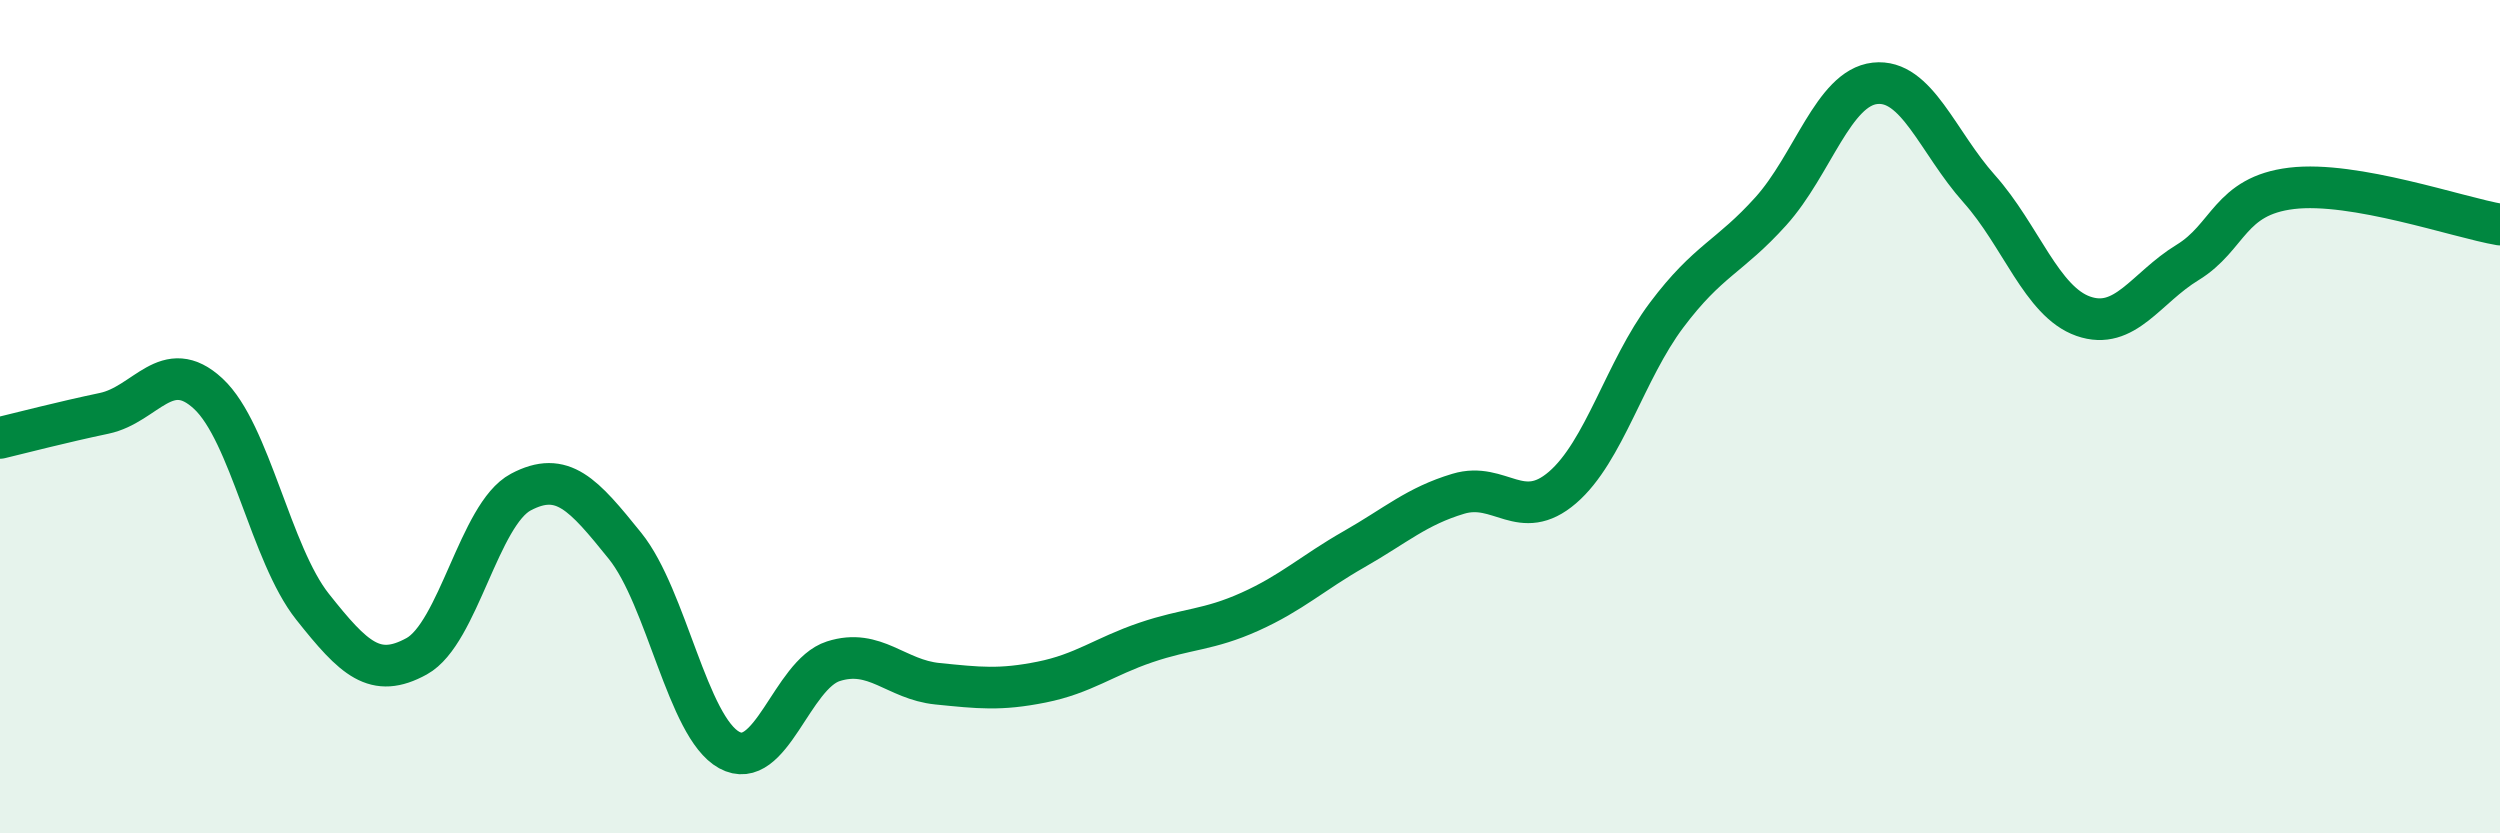 
    <svg width="60" height="20" viewBox="0 0 60 20" xmlns="http://www.w3.org/2000/svg">
      <path
        d="M 0,10.51 C 0.5,10.39 1.5,10.13 2.5,9.92 C 3.5,9.71 4,8.52 5,9.45 C 6,10.38 6.5,13.3 7.5,14.56 C 8.5,15.82 9,16.3 10,15.75 C 11,15.2 11.5,12.34 12.5,11.81 C 13.5,11.28 14,11.86 15,13.1 C 16,14.34 16.5,17.45 17.5,18 C 18.5,18.55 19,16.19 20,15.87 C 21,15.55 21.5,16.31 22.5,16.41 C 23.5,16.51 24,16.57 25,16.37 C 26,16.17 26.5,15.76 27.5,15.42 C 28.5,15.08 29,15.13 30,14.68 C 31,14.23 31.5,13.75 32.5,13.18 C 33.5,12.61 34,12.15 35,11.85 C 36,11.55 36.5,12.56 37.5,11.7 C 38.5,10.84 39,8.89 40,7.56 C 41,6.23 41.5,6.18 42.5,5.07 C 43.5,3.96 44,2.11 45,2 C 46,1.89 46.5,3.41 47.5,4.53 C 48.5,5.65 49,7.24 50,7.59 C 51,7.94 51.5,6.91 52.5,6.3 C 53.5,5.69 53.5,4.7 55,4.52 C 56.5,4.34 59,5.22 60,5.39L60 20L0 20Z"
        fill="#008740"
        opacity="0.1"
        stroke-linecap="round"
        stroke-linejoin="round"
      />
      <path
        d="M 0,10.51 C 0.5,10.39 1.5,10.13 2.5,9.92 C 3.5,9.71 4,8.52 5,9.45 C 6,10.38 6.5,13.3 7.5,14.56 C 8.5,15.82 9,16.3 10,15.75 C 11,15.2 11.5,12.34 12.5,11.81 C 13.5,11.28 14,11.86 15,13.1 C 16,14.34 16.5,17.45 17.5,18 C 18.5,18.55 19,16.19 20,15.87 C 21,15.55 21.5,16.31 22.5,16.41 C 23.5,16.51 24,16.57 25,16.37 C 26,16.17 26.5,15.76 27.5,15.42 C 28.5,15.08 29,15.13 30,14.68 C 31,14.23 31.5,13.75 32.5,13.18 C 33.5,12.61 34,12.15 35,11.85 C 36,11.55 36.5,12.56 37.5,11.7 C 38.5,10.84 39,8.89 40,7.56 C 41,6.23 41.5,6.18 42.5,5.07 C 43.5,3.96 44,2.11 45,2 C 46,1.89 46.5,3.41 47.5,4.53 C 48.5,5.65 49,7.24 50,7.59 C 51,7.94 51.5,6.91 52.5,6.3 C 53.5,5.69 53.5,4.7 55,4.52 C 56.5,4.34 59,5.22 60,5.39"
        stroke="#008740"
        stroke-width="1"
        fill="none"
        stroke-linecap="round"
        stroke-linejoin="round"
      />
    </svg>
  